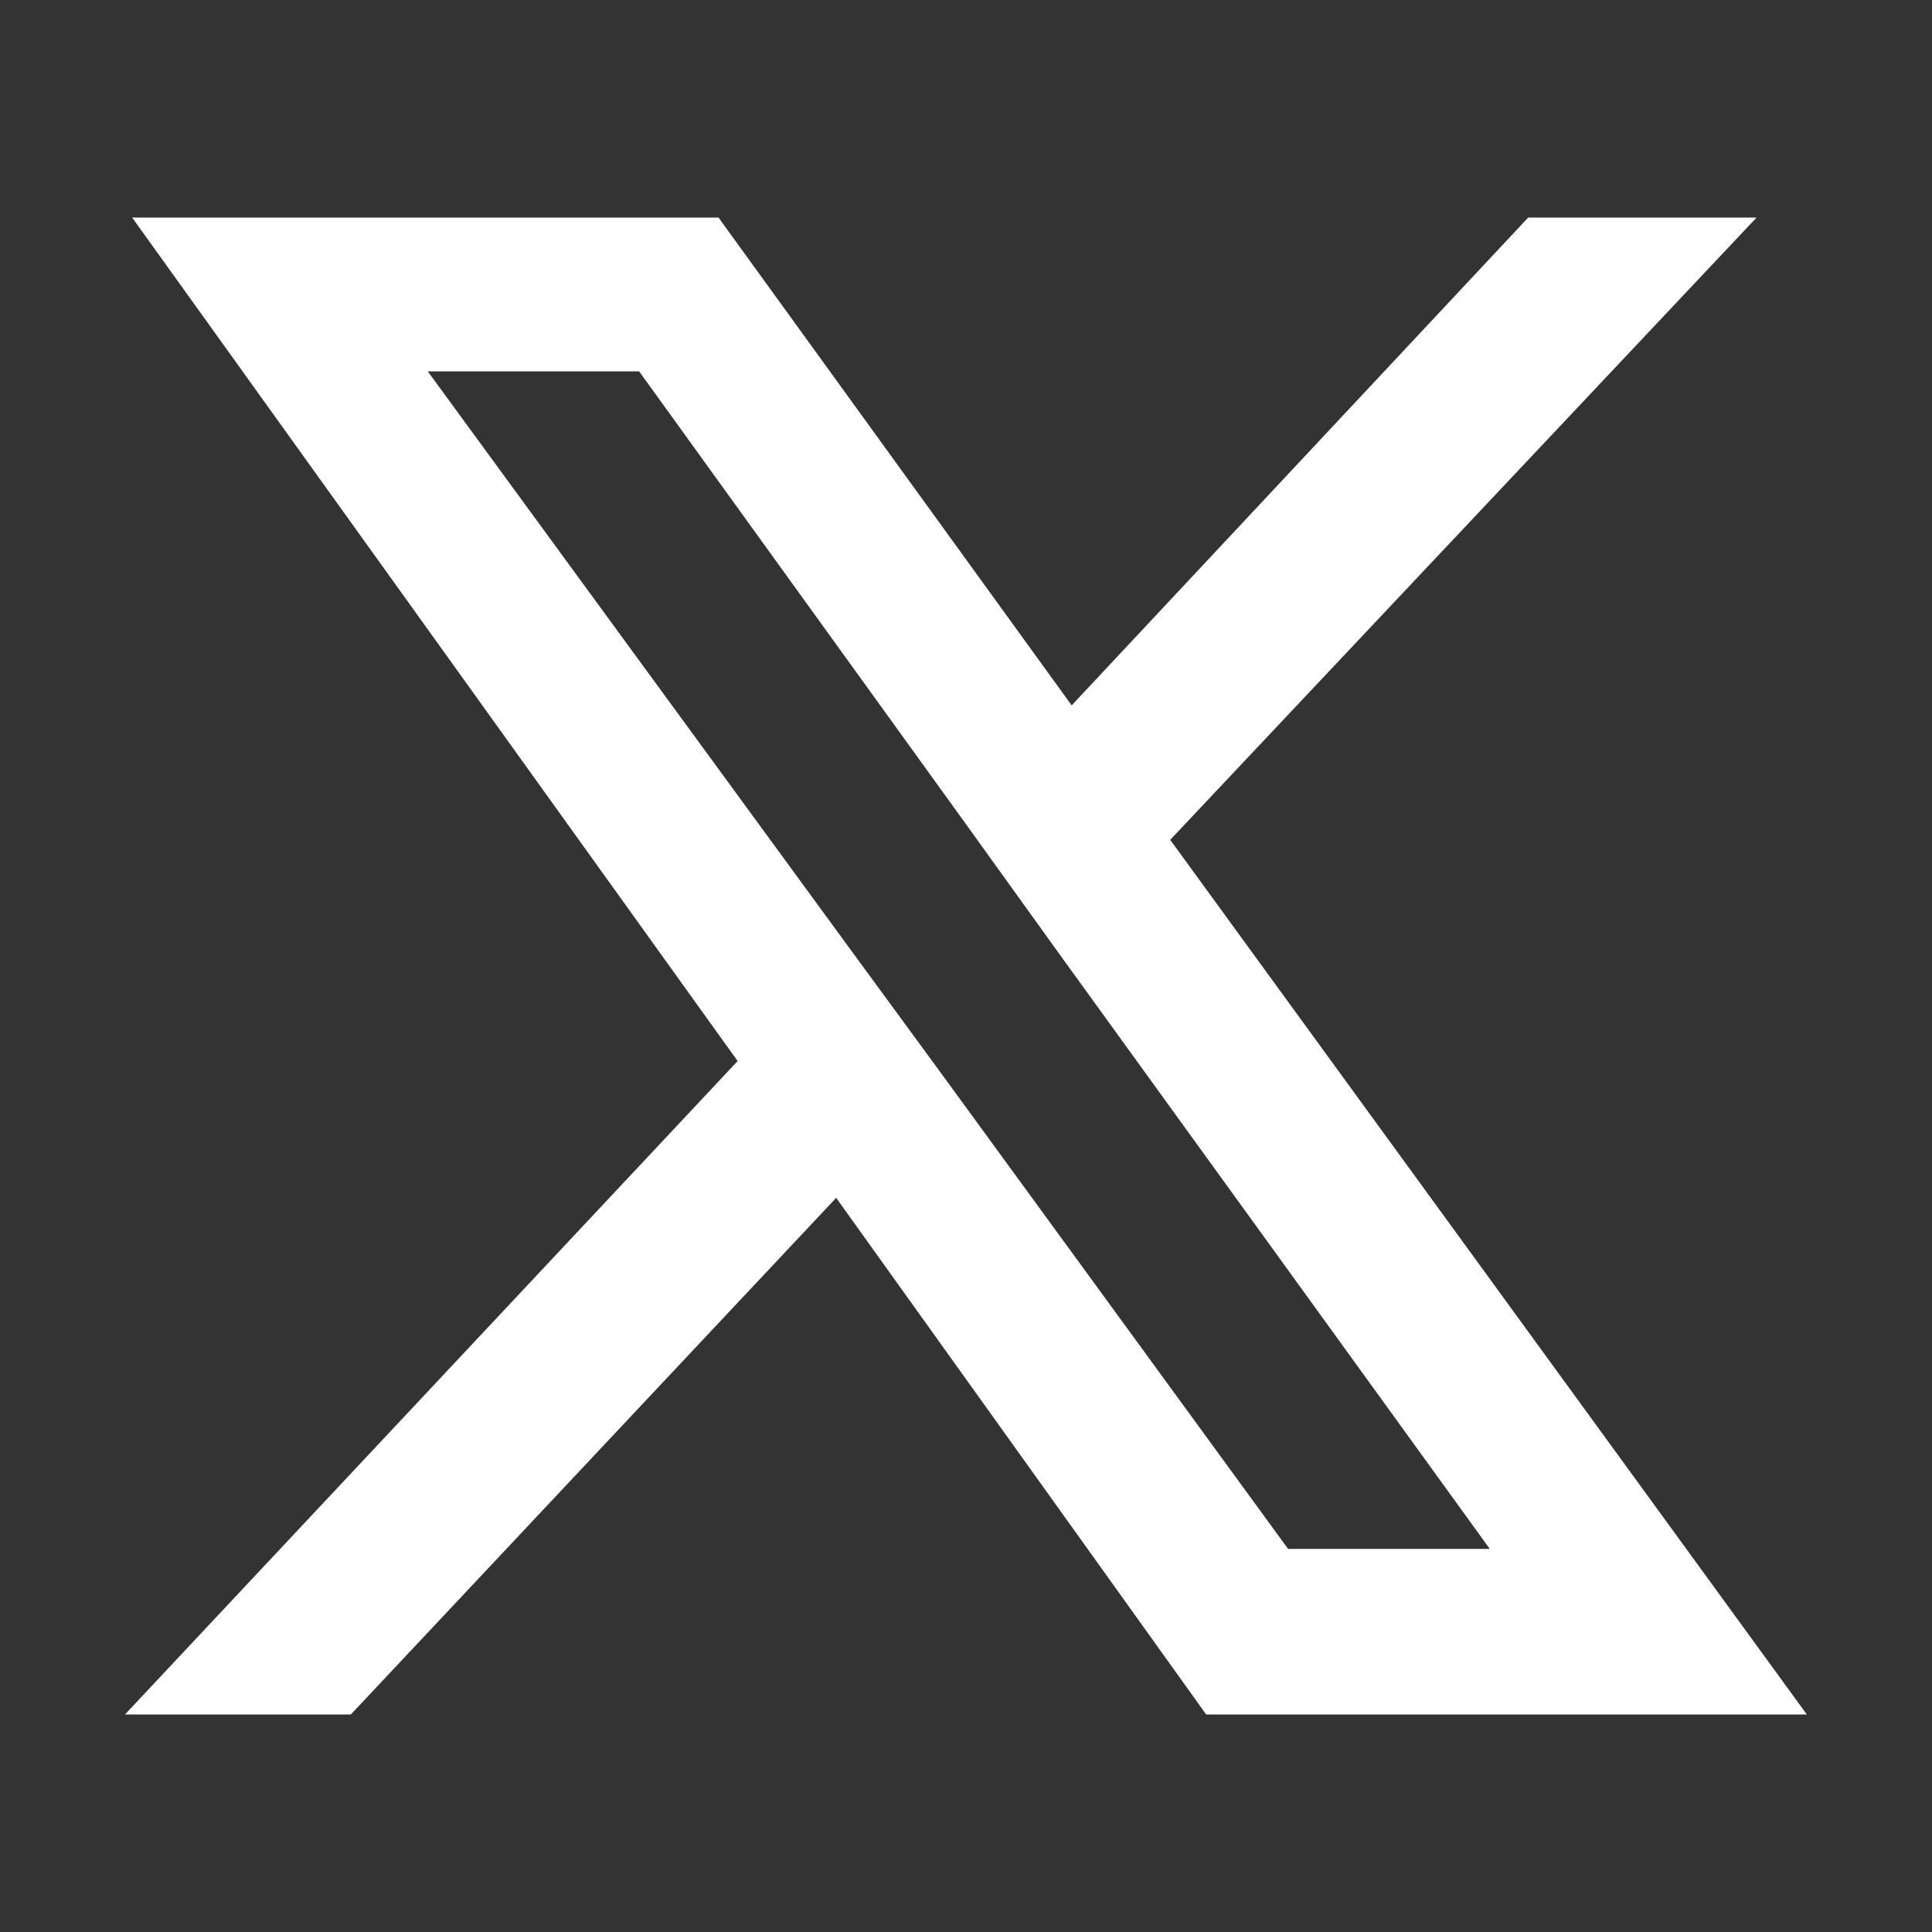 <?xml version="1.0" encoding="utf-8"?>
<!-- Generator: Adobe Illustrator 27.9.0, SVG Export Plug-In . SVG Version: 6.00 Build 0)  -->
<svg version="1.1" id="katman_1" xmlns="http://www.w3.org/2000/svg" xmlns:xlink="http://www.w3.org/1999/xlink" x="0px" y="0px"
	 viewBox="0 0 1000 1000" style="enable-background:new 0 0 1000 1000;" xml:space="preserve">
<rect x="0" y="0" width="1000" height="1000" fill="#333333" stroke="none"/>
<style type="text/css">
	.st0{fill:#FFFFFF;}
</style>
<path class="st0" d="M605.7,434.7l303.5-322.1H791L554.7,365.1L371.9,112.6H68.4l313.4,436.6L64.7,887.4h116.9L432.8,620
	l191.5,267.4h310.9L605.7,434.7z M488.8,557.8l-51-69.6l-216.4-296h109.4l167.9,232.6l51,70.9l221.4,306H666.7L488.8,557.8z"/>
</svg>
